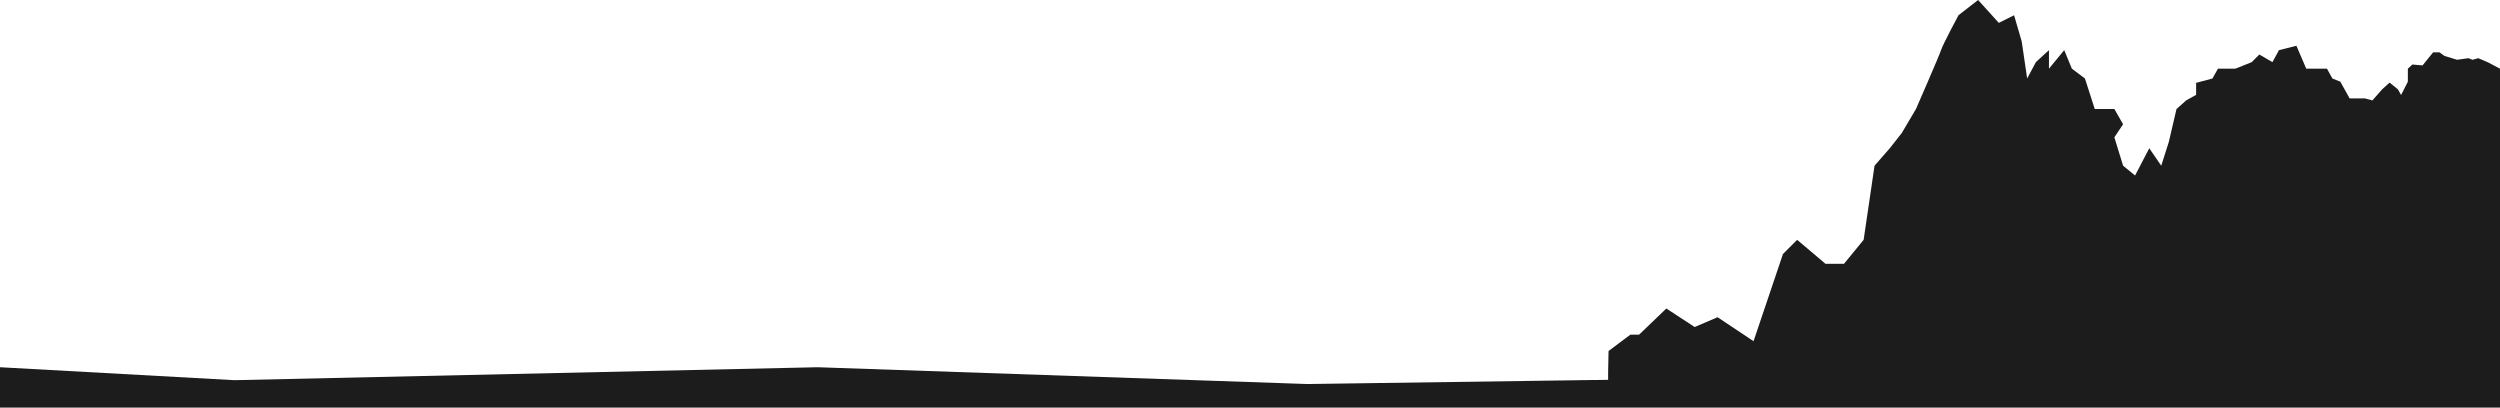 <svg xmlns="http://www.w3.org/2000/svg" width="1920" height="313.043" viewBox="0 0 1920 313.043">
  <g id="bg_footer_top" transform="translate(182 -4756.966)">
    <path id="Pfad_3957" data-name="Pfad 3957" d="M0,0,180,9.941,627.961,0l376.16,12.9L1920,0V31.009H0Z" transform="translate(-182 5039)" fill="#1c1c1c"/>
    <path id="Pfad_3956" data-name="Pfad 3956" d="M-352.988,6156.013c-.837-5.86,0-34.325,0-34.325l16.744-12.558h6.7l20.93-20.093,21.767,14.232,17.581-7.535,27.627,18.419,22.6-66.976,10.884-10.883,21.767,18.418h14.232l15.069-18.418,8.372-56.93,11.721-13.4,9.209-11.72,10.884-18.418s17.581-40.186,19.255-45.208,13.4-26.791,13.4-26.791l15.069-11.721,15.907,17.581,11.721-5.86,5.86,20.092,4.186,28.465,6.7-12.558,10.046-9.209v14.232l11.721-14.232,5.86,14.232,10.046,7.535,7.535,23.442H35.47l6.7,11.72-6.7,10.046,6.7,21.767,9.209,7.535,10.883-20.93,9.209,13.4,5.86-18.418,5.86-25.116,7.535-6.7,7.535-4.186v-9.209l12.558-3.349,4.186-7.535h13.4l12.558-5.023,5.86-5.861,10.046,5.861,5.023-9.209,13.4-3.349,7.535,17.581h15.907l4.186,7.535,6.1,2.449,7.111,12.834h11.794l5.724,1.561,7.458-8.5,5.724-5.2,6.418,5.2,2.428,4.336,5.2-10.233v-9.983l3.469-3.2,7.805.693,8.152-10.06h4.857l3.816,2.775,9.713,2.949,8.672-1.214,3.122,1.214,4.51-1.214,7.632,3.3,9.019,4.76v251.158Z" transform="translate(1406.36 -1095.145)" fill="#1c1c1c"/>
  </g>
</svg>
